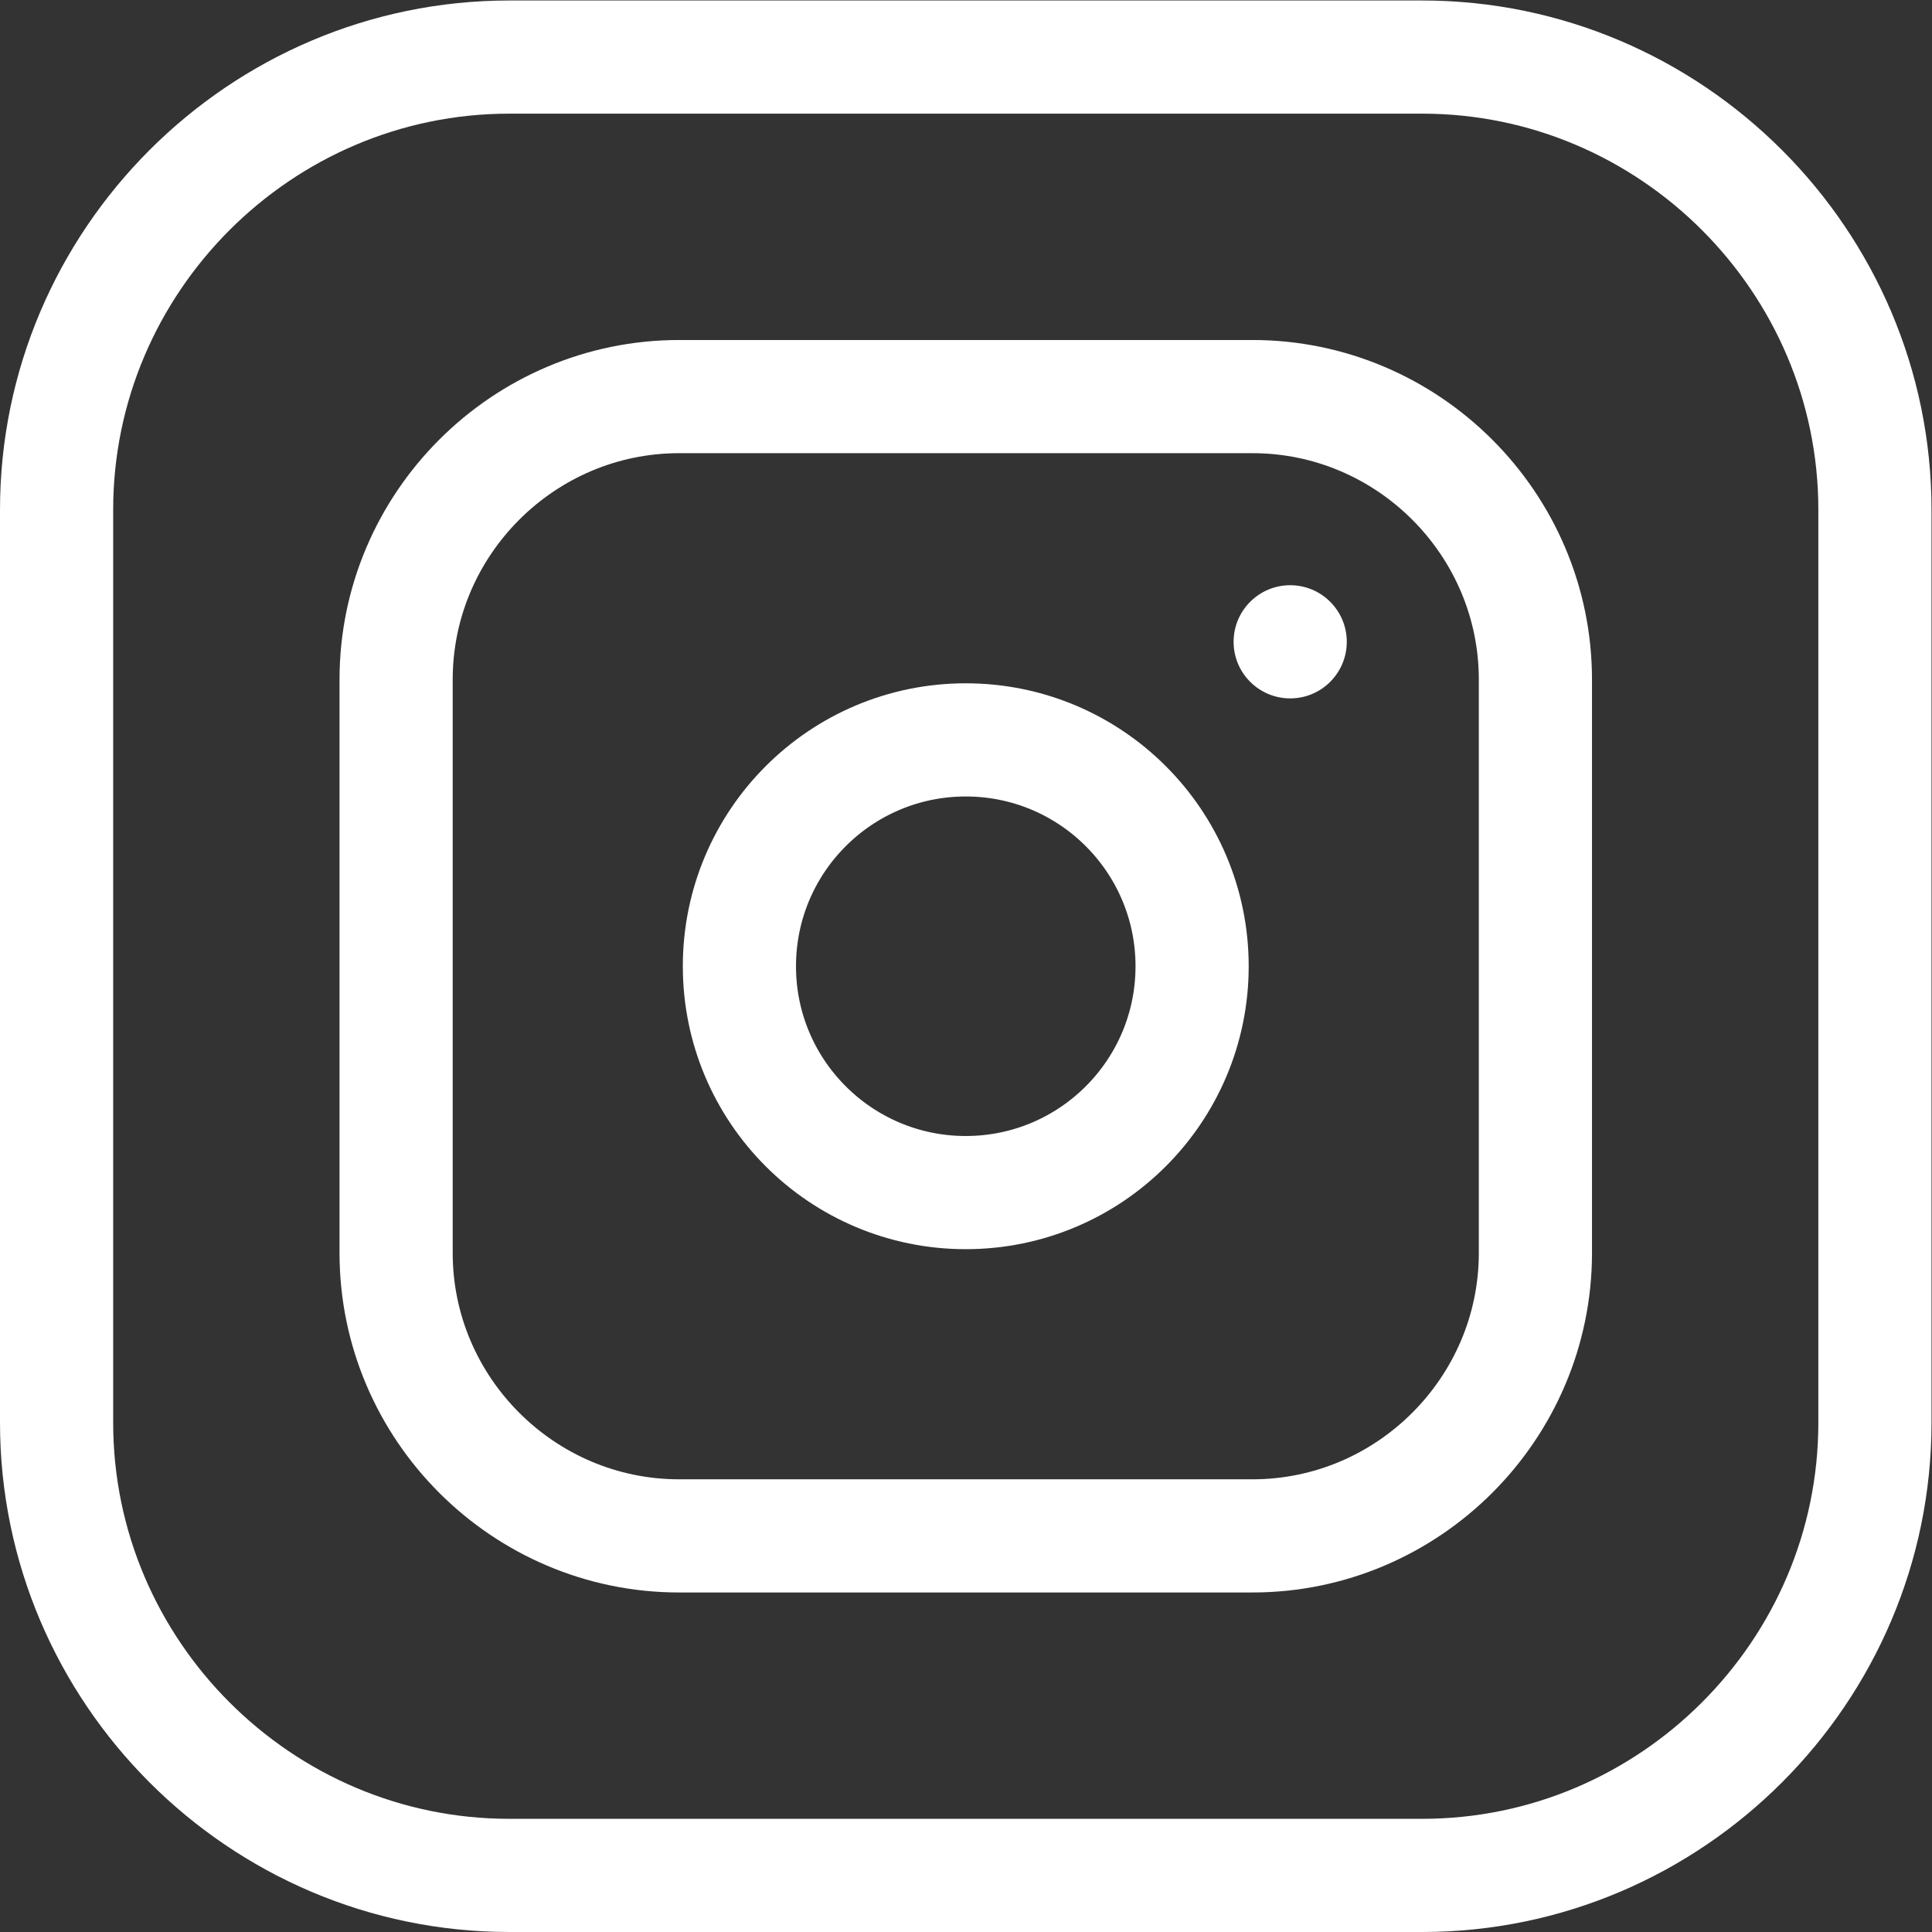 <?xml version="1.0" encoding="UTF-8"?> <svg xmlns="http://www.w3.org/2000/svg" xmlns:svg="http://www.w3.org/2000/svg" xmlns:xlink="http://www.w3.org/1999/xlink" xmlns:svgjs="http://svgjs.dev/svgjs" version="1.1" id="svg141" xml:space="preserve" width="300" height="300" viewBox="0 0 682.667 682.667"><rect x="0" y="0" width="682.667" height="682.667" fill="#333333" stroke="none"/><g width="100%" height="100%" transform="matrix(1,0,0,1,0,0)"><defs id="defs145"><clipPath id="clipPath155"><path d="M 0,512 H 512 V 0 H 0 Z" id="path153" fill="#ffffff" fill-opacity="1" data-original-color="#000000ff" stroke="none" stroke-opacity="1"></path></clipPath></defs><g id="g147" transform="matrix(1.333,0,0,-1.333,0,682.667)"><g id="g149"><g id="g151" clip-path="url(#clipPath155)"><g id="g157" transform="translate(497,135)"><path d="m 0,0 c 0,-66 -54,-120 -120,-120 h -242 c -66,0 -120,54 -120,120 v 242 c 0,66 54,120 120,120 h 242 C -54,362 0,308 0,242 Z" style="stroke-linecap: butt; stroke-linejoin: miter; stroke-miterlimit: 10; stroke-dasharray: none;" id="path159" fill="none" fill-opacity="1" stroke="#ffffff" stroke-opacity="1" data-original-stroke-color="#000000ff" stroke-width="30" data-original-stroke-width="30"></path></g><g id="g161" transform="translate(180,105)"><path d="m 0,0 c -41.25,0 -75,33.75 -75,75 v 152 c 0,41.25 33.75,75 75,75 h 152 c 41.25,0 75,-33.75 75,-75 V 75 C 227,33.75 193.25,0 152,0 Z" style="stroke-linecap: butt; stroke-linejoin: miter; stroke-miterlimit: 10; stroke-dasharray: none;" id="path163" fill="none" fill-opacity="1" stroke="#ffffff" stroke-opacity="1" data-original-stroke-color="#000000ff" stroke-width="30" data-original-stroke-width="30"></path></g><g id="g165" transform="translate(316,256)"><path d="m 0,0 c 0,33.137 -26.863,60 -60,60 -33.137,0 -60,-26.863 -60,-60 0,-33.137 26.863,-60 60,-60 33.137,0 60,26.863 60,60 z" style="stroke-linecap: butt; stroke-linejoin: miter; stroke-miterlimit: 10; stroke-dasharray: none;" id="path167" fill="none" fill-opacity="1" stroke="#ffffff" stroke-opacity="1" data-original-stroke-color="#000000ff" stroke-width="30" data-original-stroke-width="30"></path></g><g id="g169" transform="translate(357,342)"><path d="m 0,0 c 0,8.284 -6.716,15 -15,15 -8.284,0 -15,-6.716 -15,-15 0,-8.284 6.716,-15 15,-15 8.284,0 15,6.716 15,15" style="fill-rule: nonzero;" id="path171" fill="#ffffff" fill-opacity="1" data-original-color="#000000ff" stroke="none" stroke-opacity="1"></path></g></g></g></g></g></svg> 